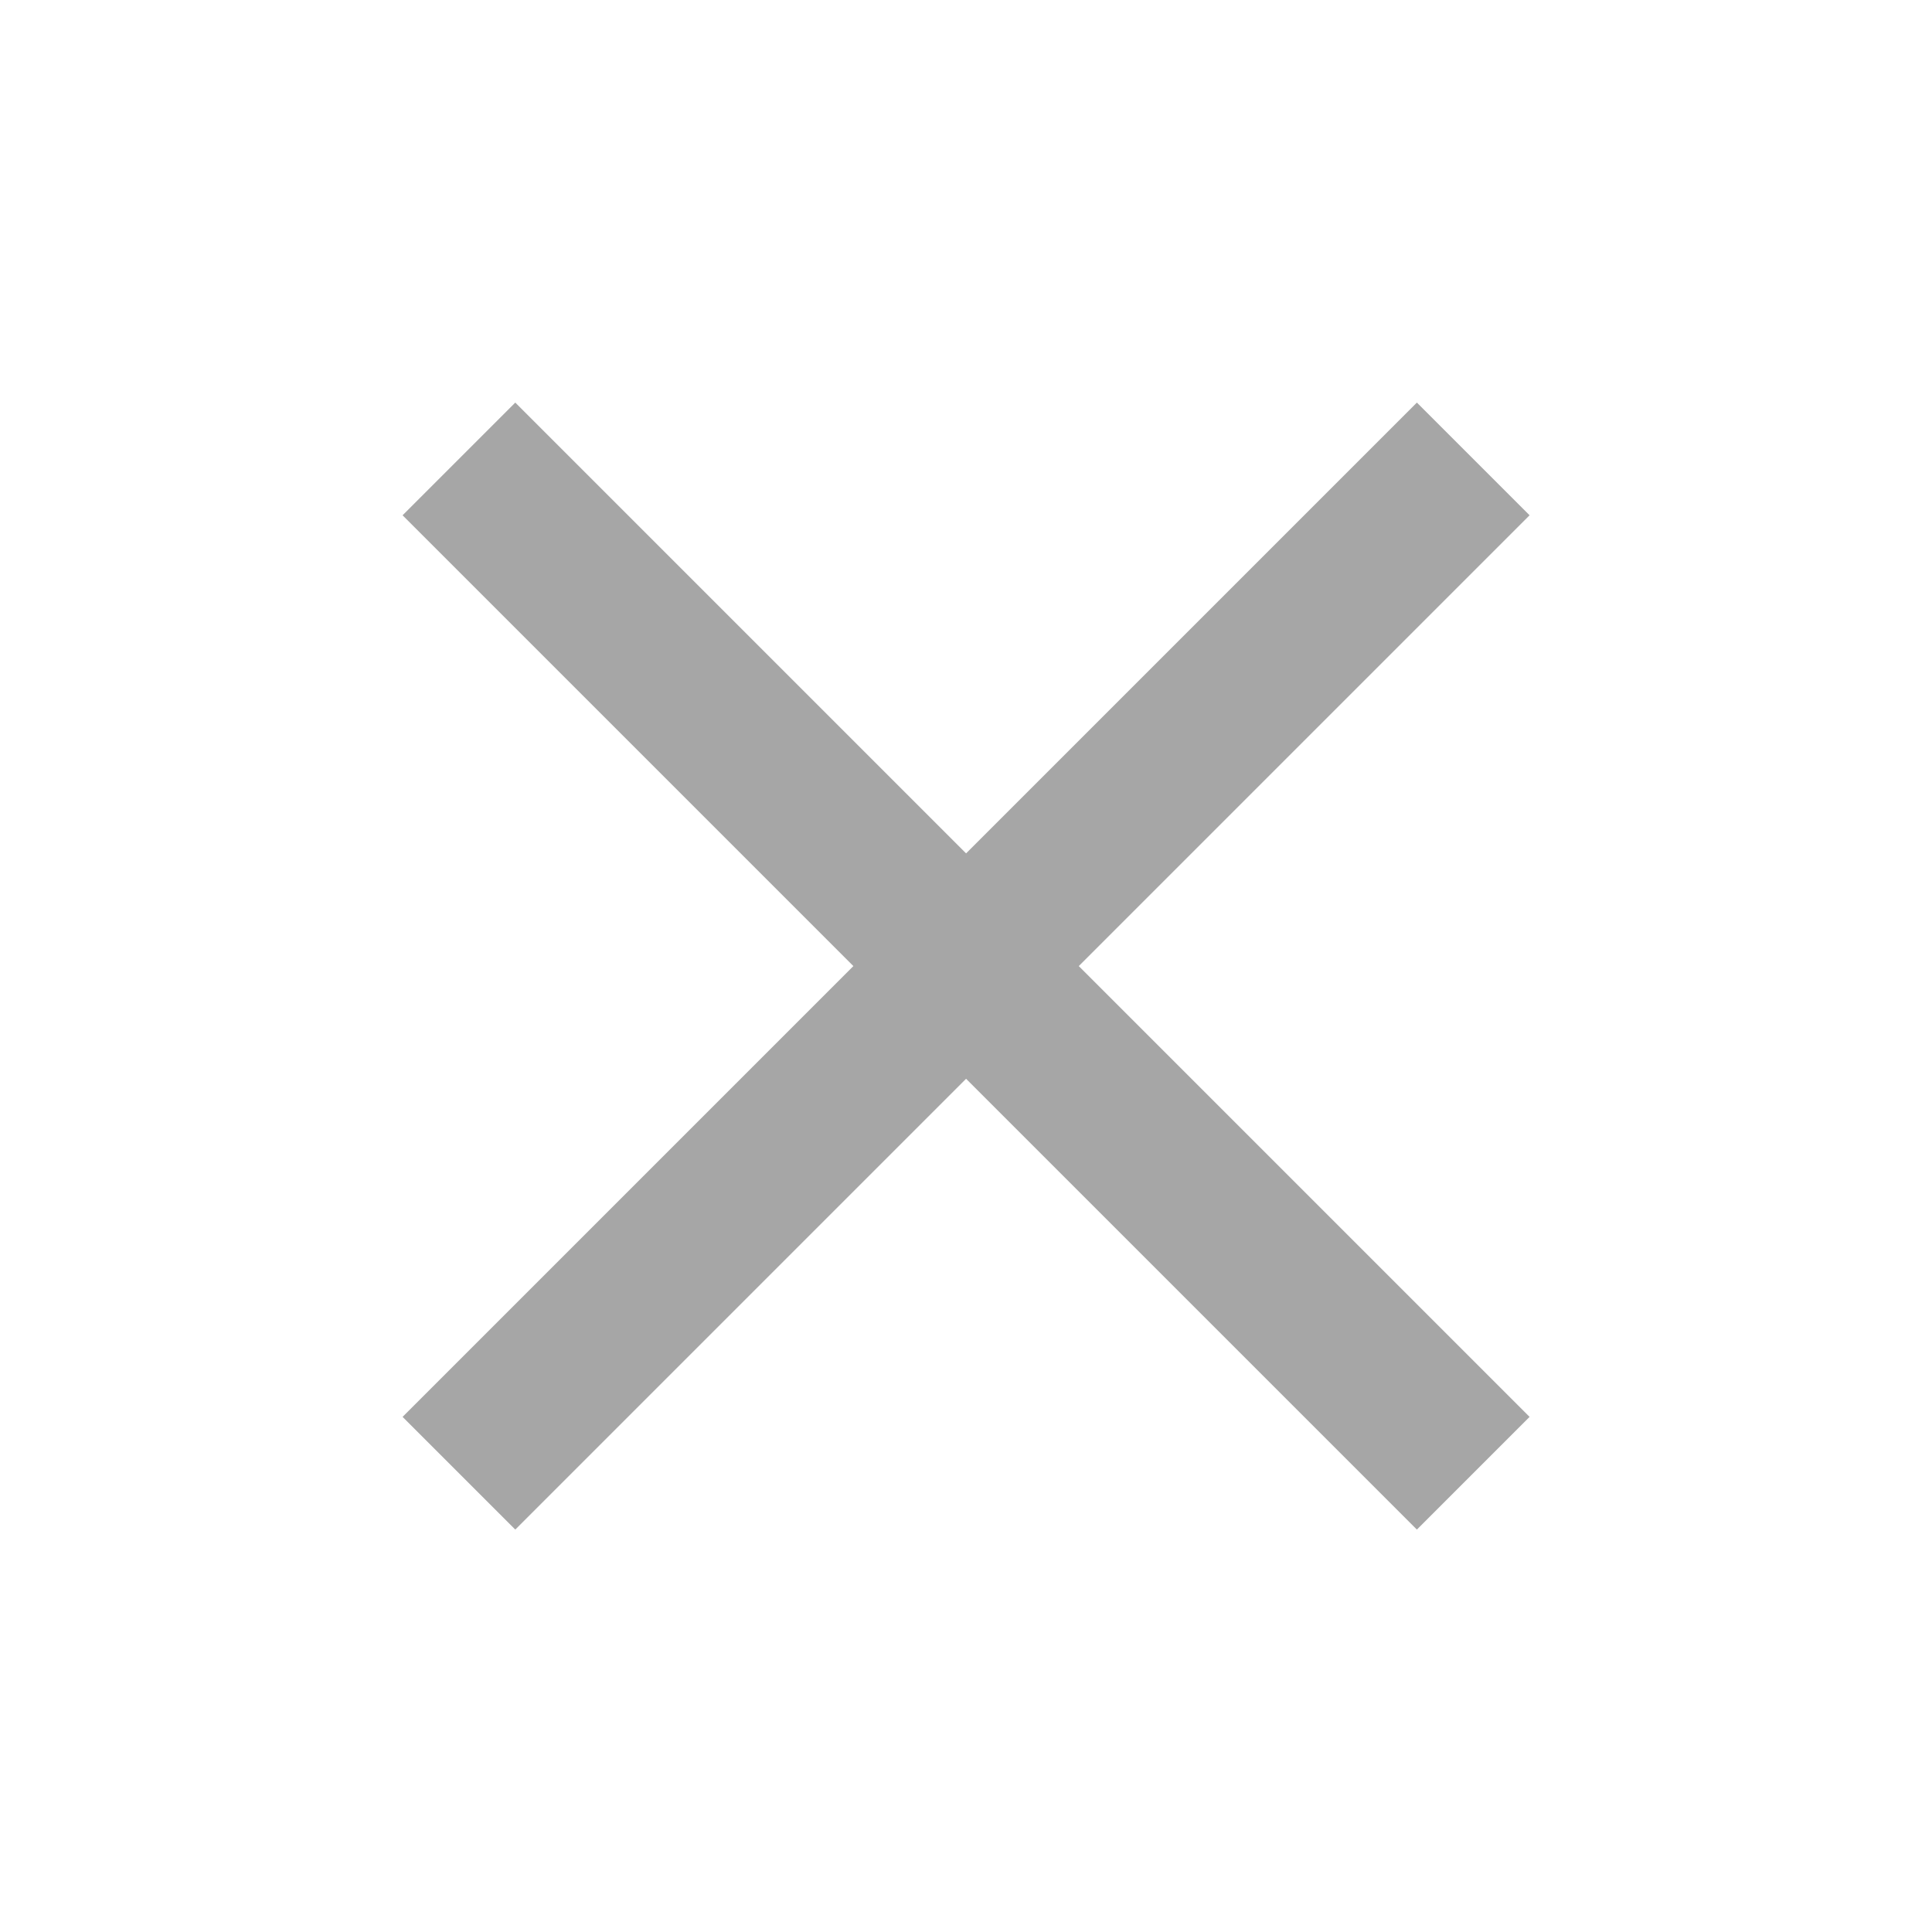 <svg width="24" height="24" viewBox="0 0 24 24" fill="none" xmlns="http://www.w3.org/2000/svg">
<mask id="mask0_2041_9780" style="mask-type:alpha" maskUnits="userSpaceOnUse" x="0" y="0" width="24" height="24">
<rect width="24" height="24" fill="#D9D9D9"/>
</mask>
<g mask="url(#mask0_2041_9780)">
<path d="M6.401 19.001L5.001 17.601L10.601 12.001L5.001 6.401L6.401 5.001L12.001 10.601L17.601 5.001L19.001 6.401L13.401 12.001L19.001 17.601L17.601 19.001L12.001 13.401L6.401 19.001Z" fill="#A6A6A6"/>
</g>
</svg>
